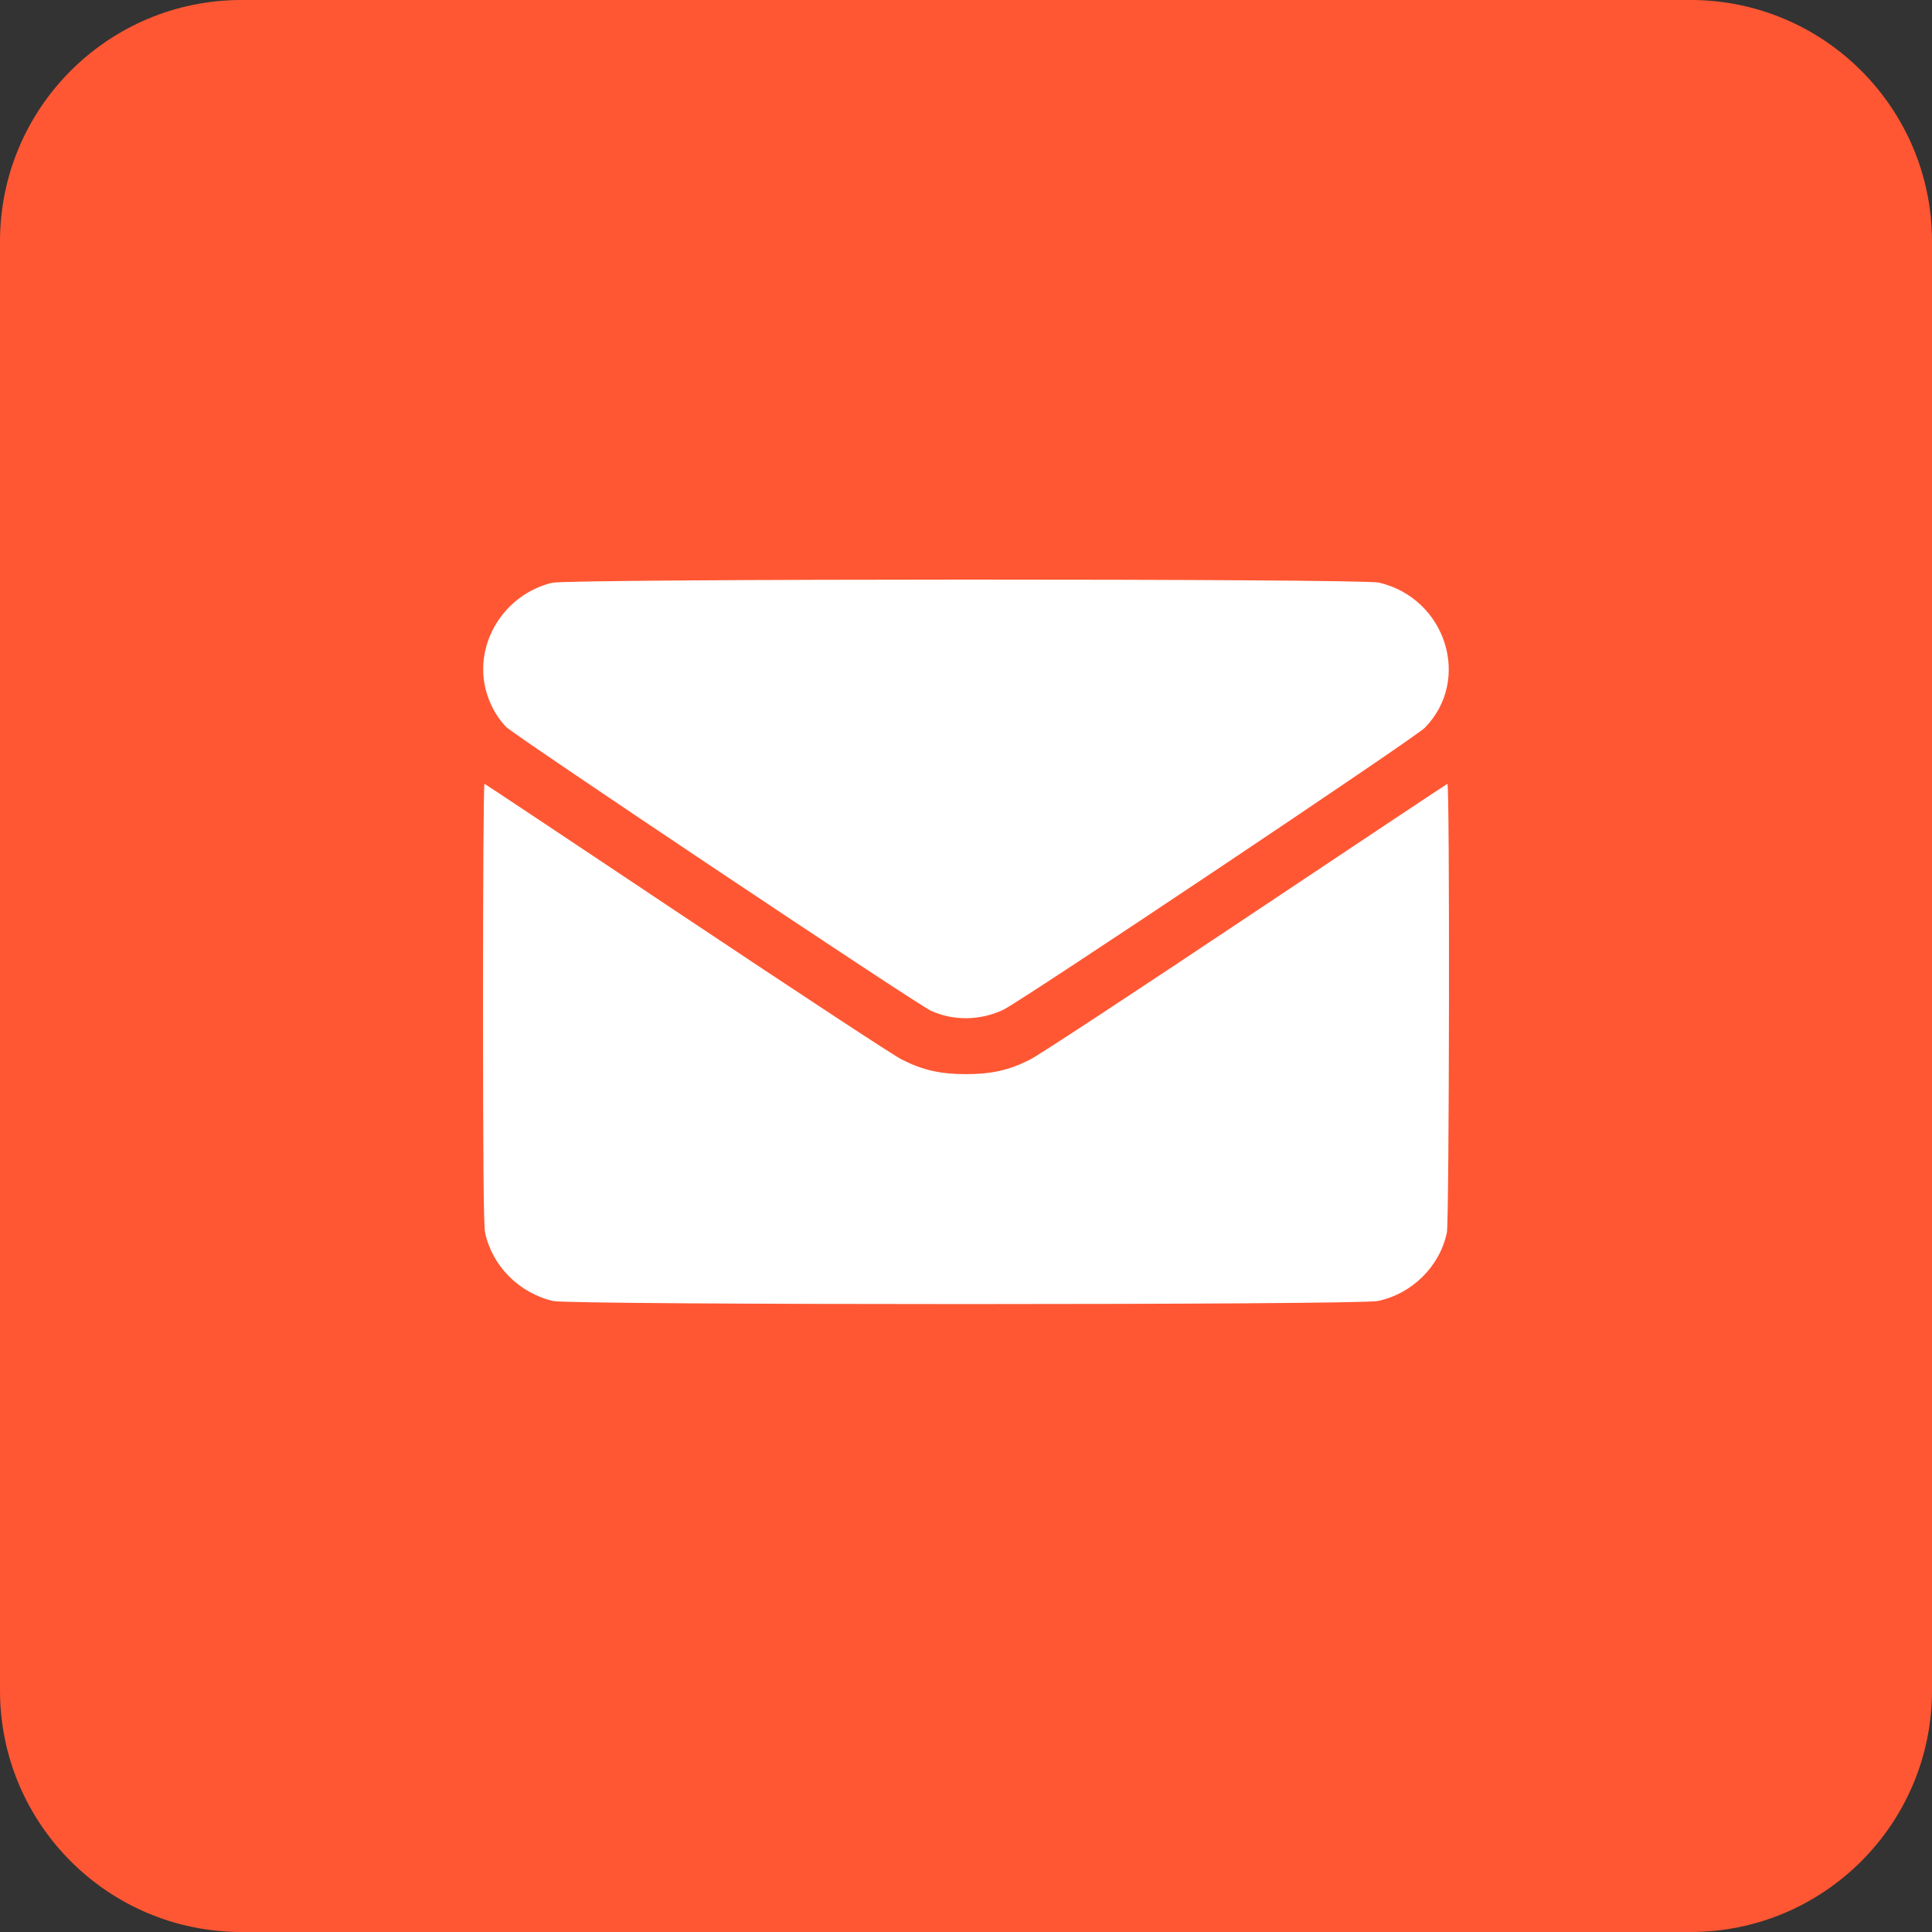 <svg width="40" height="40" viewBox="0 0 40 40" fill="none" xmlns="http://www.w3.org/2000/svg">
<rect x="0" y="0" width="40" height="40" fill="#333333" stroke="none"/>
<path d="M0 5C0 2.239 2.239 0 5 0H35C37.761 0 40 2.239 40 5V35C40 37.761 37.761 40 35 40H5C2.239 40 0 37.761 0 35V5Z" fill="#FF5733"/>
<path d="M11.43 12.066C10.434 12.308 9.809 13.323 10.059 14.288C10.137 14.58 10.282 14.846 10.477 15.049C10.653 15.228 18.973 20.791 19.277 20.928C19.742 21.139 20.293 21.131 20.769 20.908C21.14 20.733 29.292 15.279 29.499 15.068C30.471 14.077 29.94 12.39 28.55 12.062C28.183 11.977 11.789 11.98 11.43 12.066Z" fill="white"/>
<path d="M10 20.764C10 23.926 10.012 25.374 10.043 25.518C10.188 26.206 10.742 26.768 11.449 26.936C11.816 27.021 28.116 27.021 28.526 26.936C29.237 26.787 29.811 26.217 29.956 25.518C30.006 25.28 30.018 16.204 29.967 16.228C29.952 16.232 28.065 17.489 25.772 19.019C23.48 20.549 21.48 21.865 21.323 21.939C20.894 22.157 20.527 22.239 19.999 22.239C19.472 22.239 19.105 22.157 18.675 21.939C18.519 21.865 16.519 20.549 14.226 19.019C11.933 17.489 10.047 16.232 10.031 16.228C10.012 16.22 10 18.262 10 20.764Z" fill="white"/>
</svg>

